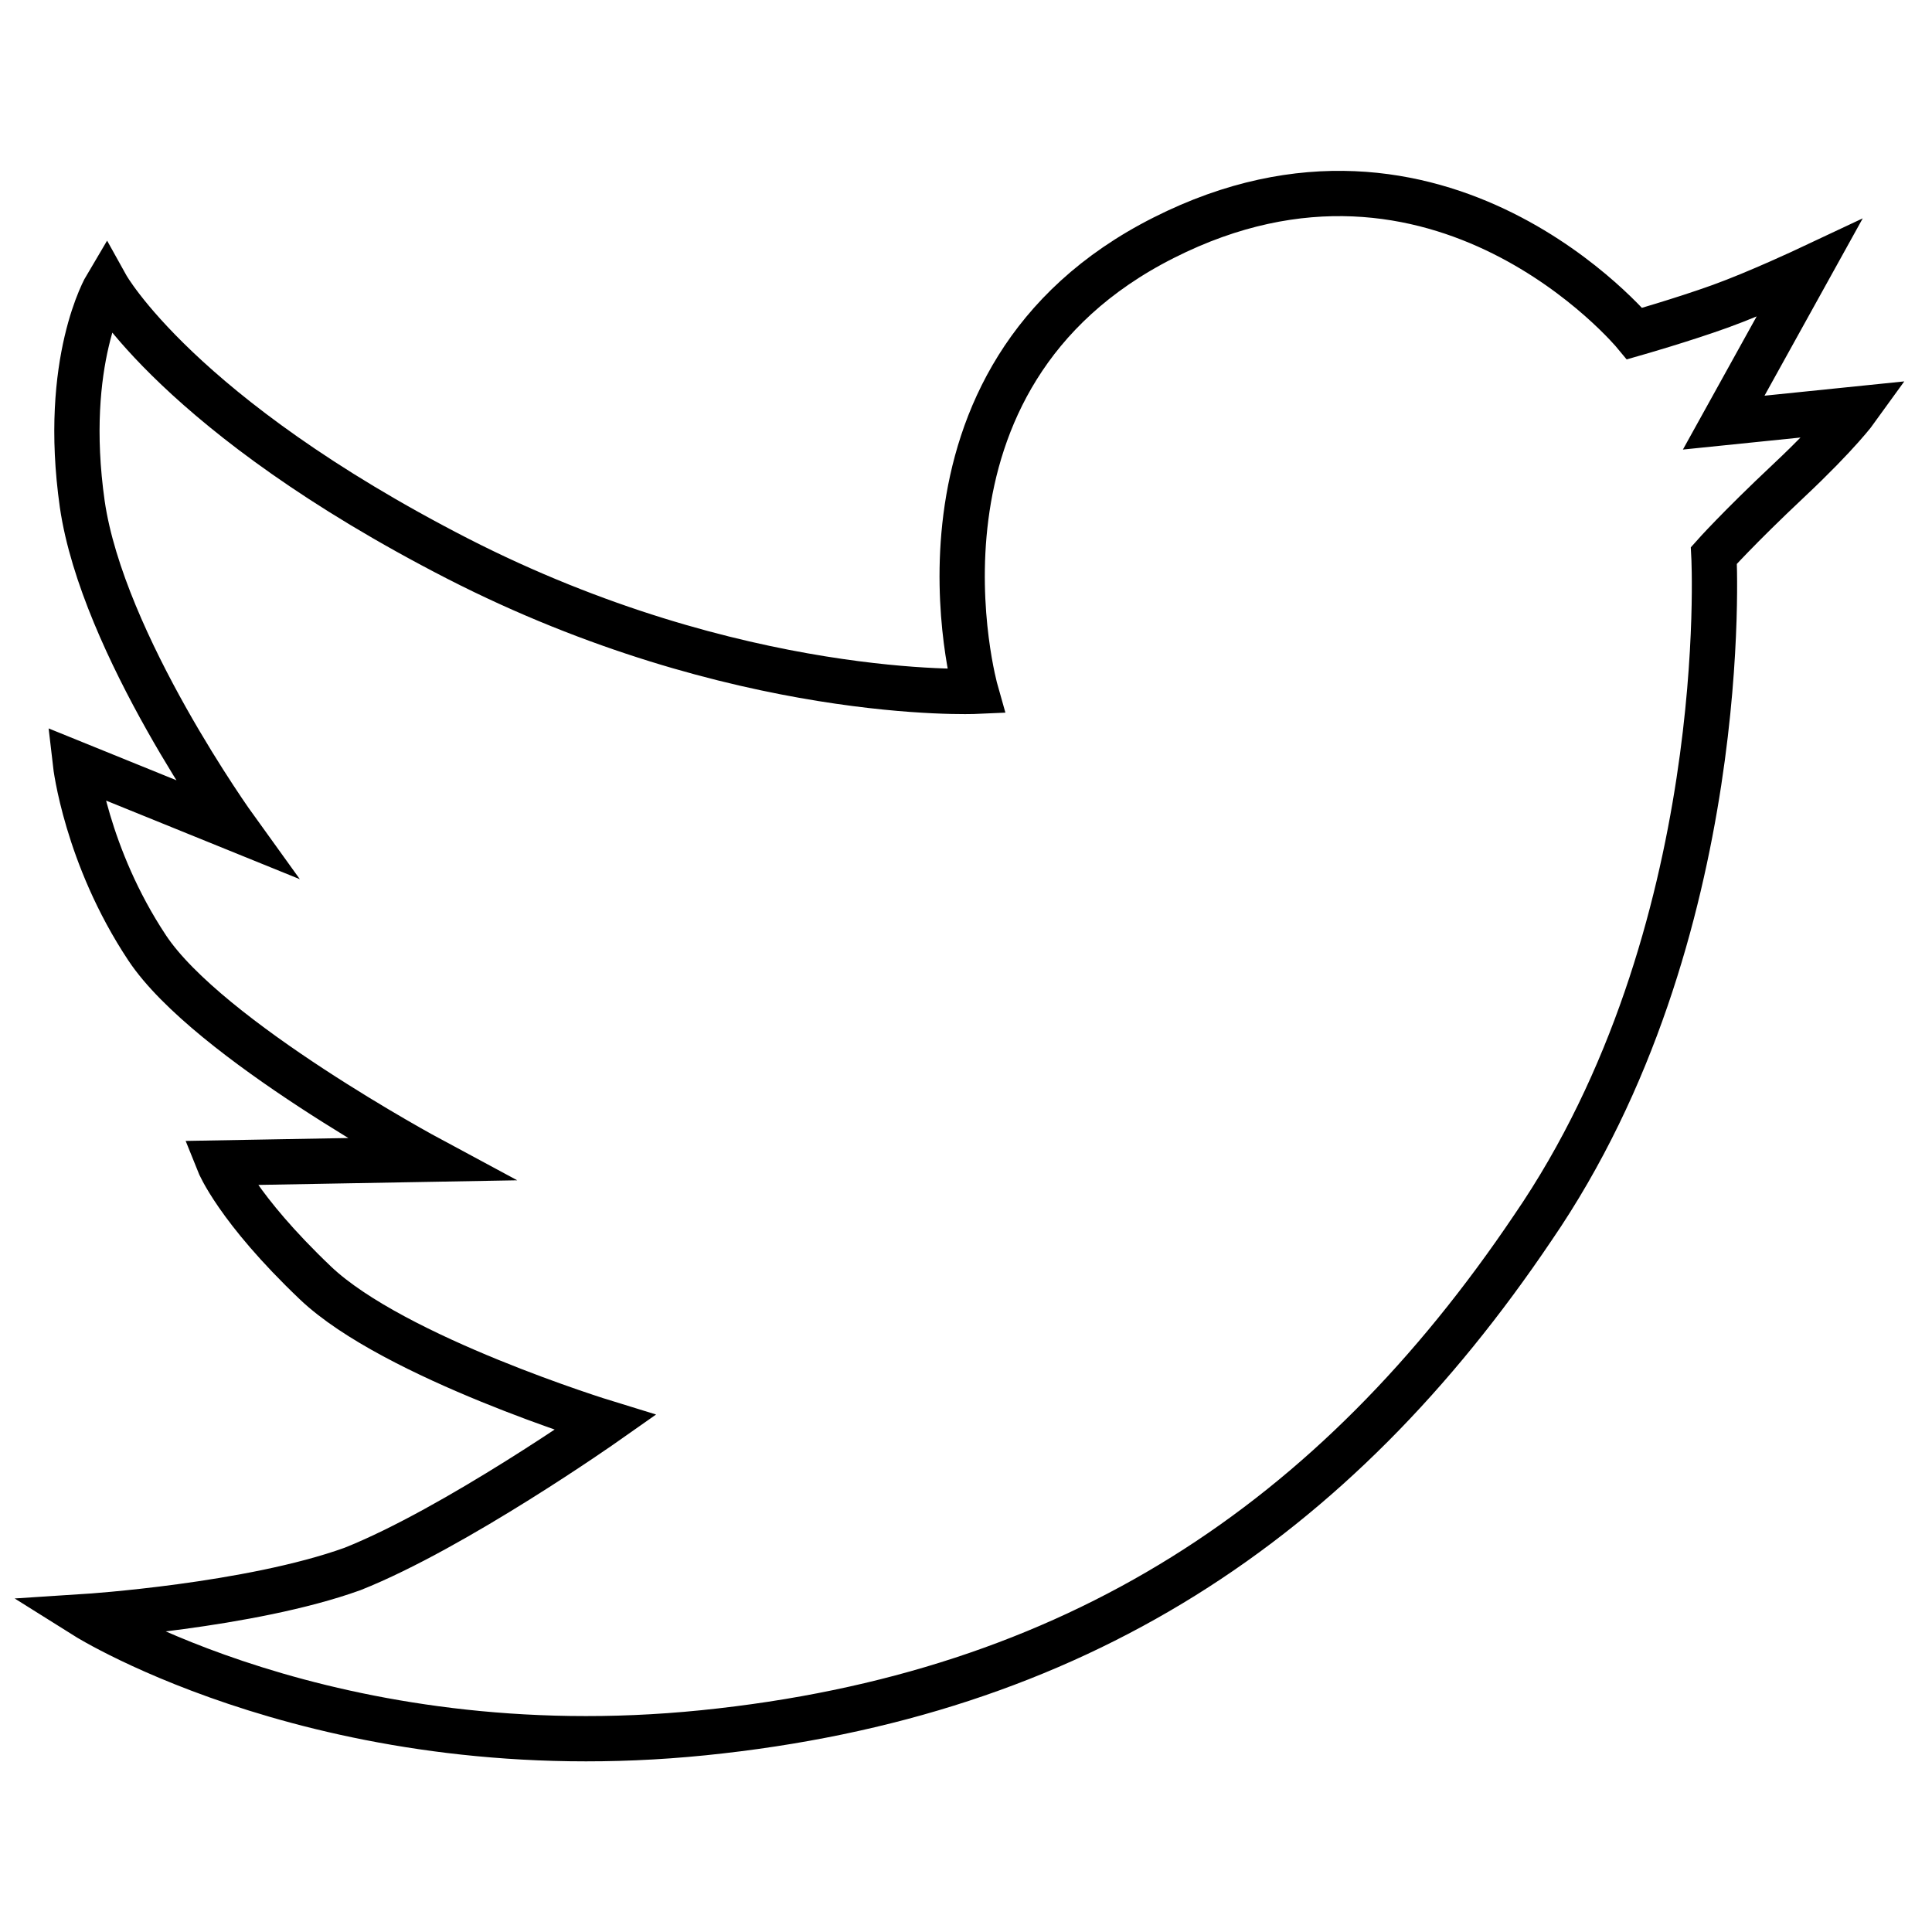 <?xml version="1.0" encoding="utf-8"?>
<!-- Svg Vector Icons : http://www.onlinewebfonts.com/icon -->
<!DOCTYPE svg PUBLIC "-//W3C//DTD SVG 1.1//EN" "http://www.w3.org/Graphics/SVG/1.1/DTD/svg11.dtd">
<svg version="1.1" xmlns="http://www.w3.org/2000/svg" xmlns:xlink="http://www.w3.org/1999/xlink" x="0px" y="0px" viewBox="0 0 256 256" enable-background="new 0 0 256 256" xml:space="preserve">
<g> <path stroke-width="6" fill-opacity="0" stroke="#000000"  d="M60.6,74c37.1,19,68.7,17.6,68.7,17.6s-11.8-41.6,24.9-60.1c36.6-18.5,62.4,12.7,62.4,12.7 s6.3-1.8,11.3-3.6c5-1.8,11.8-5,11.8-5L228.4,56l17.6-1.8c0,0-2.3,3.2-9,9.5s-9.9,9.9-9.9,9.9s2.7,50.2-24,89.1 c-26.2,38.9-60.6,61.9-109.9,66.9c-49.3,5-81.8-15.4-81.8-15.4s21.7-1.4,35.3-6.3c13.6-5.4,33.5-19.4,33.5-19.4s-28-8.6-38.4-18.5 S29,154.1,29,154.1l28-0.5c0,0-29.4-15.8-37.5-28c-8.1-12.2-9.5-24.4-9.5-24.4l21.2,8.6c0,0-17.6-24.4-20.3-43 c-2.7-19,3.2-28.9,3.2-28.9S23.6,55,60.6,74L60.6,74z"/></g>
</svg>